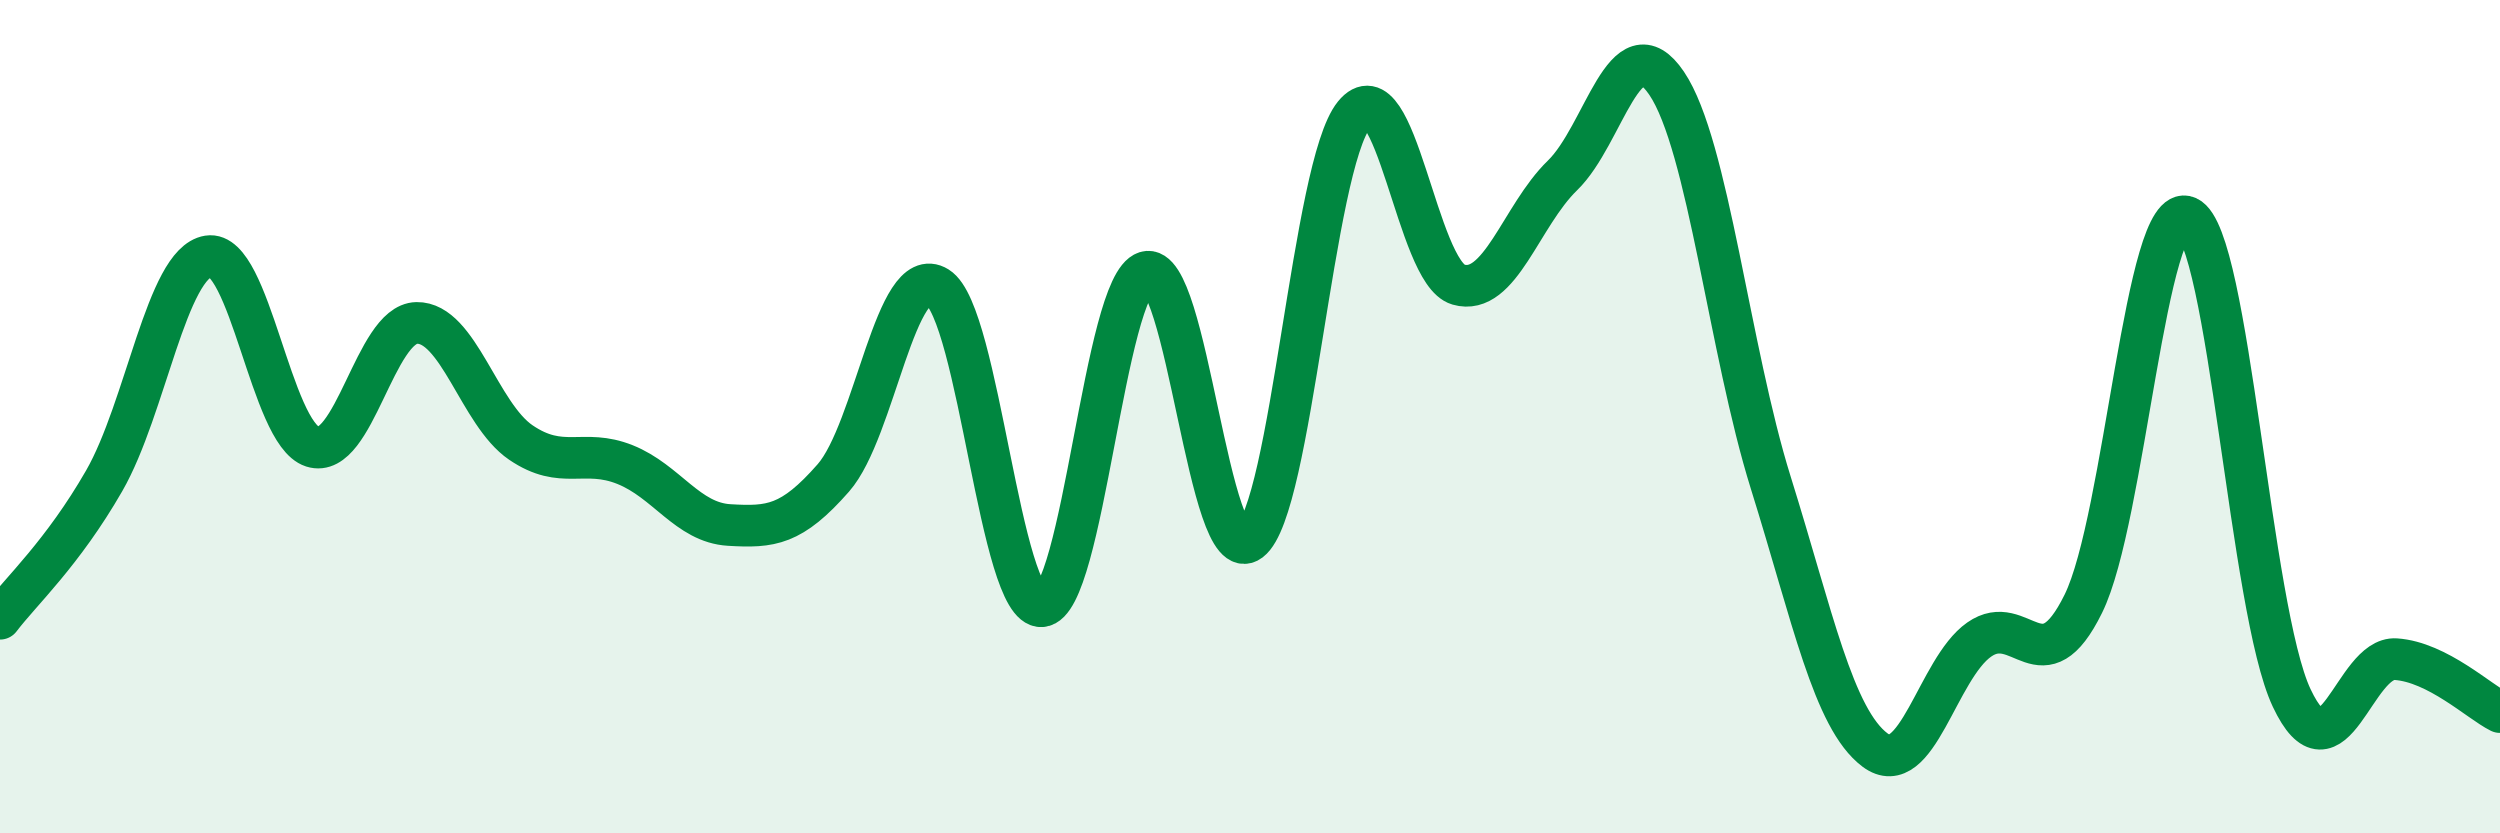 
    <svg width="60" height="20" viewBox="0 0 60 20" xmlns="http://www.w3.org/2000/svg">
      <path
        d="M 0,14.85 C 0.5,14.19 1.5,13.28 2.5,11.54 C 3.5,9.8 4,6.31 5,6.15 C 6,5.99 6.5,10.4 7.5,10.72 C 8.5,11.04 9,7.77 10,7.75 C 11,7.73 11.5,9.94 12.5,10.62 C 13.5,11.3 14,10.75 15,11.15 C 16,11.55 16.5,12.54 17.5,12.6 C 18.5,12.66 19,12.61 20,11.47 C 21,10.33 21.5,6.27 22.5,6.89 C 23.5,7.51 24,14.62 25,14.55 C 26,14.48 26.5,6.84 27.5,6.53 C 28.5,6.22 29,13.74 30,12.98 C 31,12.22 31.5,3.98 32.5,2.75 C 33.5,1.52 34,6.54 35,6.83 C 36,7.12 36.5,5.18 37.5,4.21 C 38.5,3.24 39,0.52 40,2 C 41,3.48 41.5,8.39 42.5,11.59 C 43.5,14.79 44,17.25 45,18 C 46,18.75 46.5,16.05 47.5,15.35 C 48.5,14.65 49,16.52 50,14.49 C 51,12.46 51.5,4.76 52.5,5.21 C 53.5,5.66 54,14.63 55,16.75 C 56,18.87 56.5,15.75 57.5,15.82 C 58.5,15.89 59.5,16.84 60,17.09L60 20L0 20Z"
        fill="#008740"
        opacity="0.1"
        stroke-linecap="round"
        stroke-linejoin="round"
      />
      <path
        d="M 0,14.85 C 0.5,14.19 1.5,13.28 2.5,11.54 C 3.5,9.8 4,6.31 5,6.15 C 6,5.99 6.5,10.4 7.5,10.72 C 8.5,11.04 9,7.77 10,7.75 C 11,7.73 11.5,9.94 12.5,10.62 C 13.5,11.3 14,10.75 15,11.15 C 16,11.55 16.5,12.54 17.5,12.6 C 18.5,12.66 19,12.61 20,11.47 C 21,10.33 21.5,6.27 22.5,6.89 C 23.5,7.51 24,14.62 25,14.55 C 26,14.48 26.5,6.84 27.5,6.53 C 28.5,6.22 29,13.74 30,12.98 C 31,12.22 31.5,3.98 32.5,2.75 C 33.5,1.52 34,6.54 35,6.83 C 36,7.12 36.5,5.18 37.5,4.21 C 38.5,3.24 39,0.52 40,2 C 41,3.48 41.5,8.39 42.5,11.59 C 43.5,14.79 44,17.25 45,18 C 46,18.75 46.5,16.05 47.5,15.35 C 48.5,14.65 49,16.52 50,14.49 C 51,12.46 51.5,4.76 52.5,5.21 C 53.5,5.66 54,14.63 55,16.75 C 56,18.87 56.5,15.75 57.5,15.82 C 58.5,15.89 59.5,16.84 60,17.09"
        stroke="#008740"
        stroke-width="1"
        fill="none"
        stroke-linecap="round"
        stroke-linejoin="round"
      />
    </svg>
  